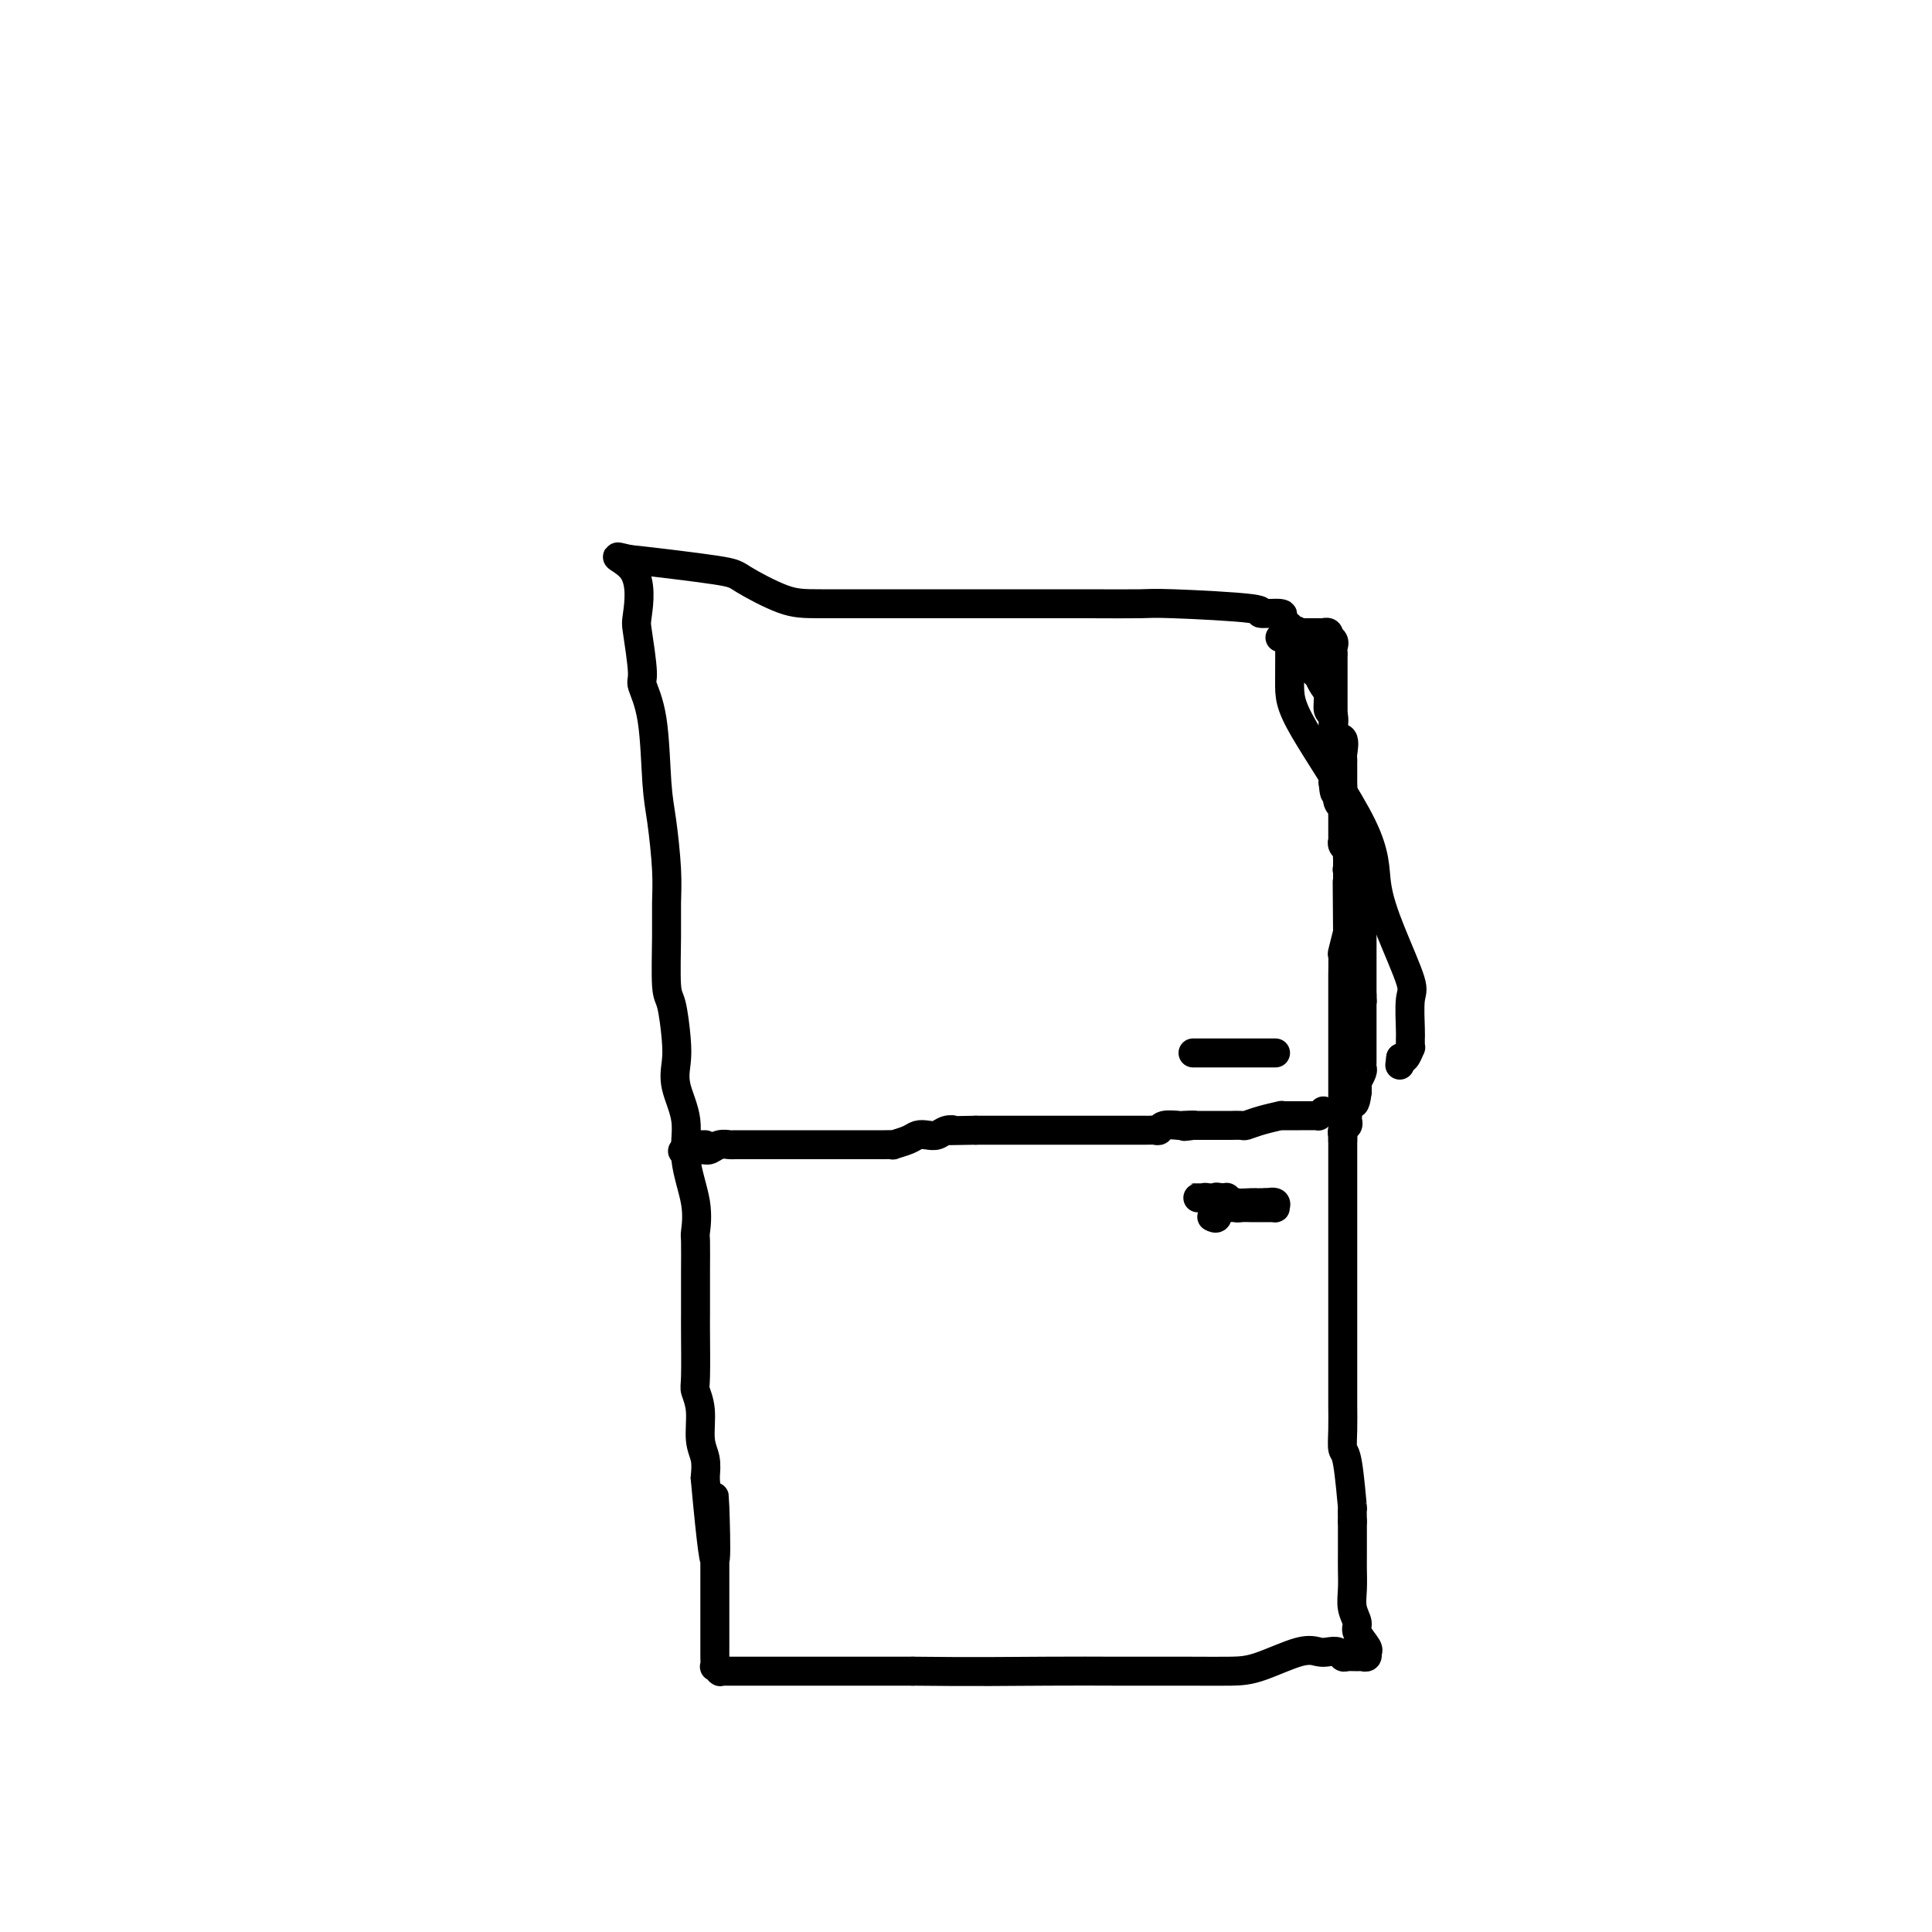 <svg viewBox='0 0 400 400' version='1.1' xmlns='http://www.w3.org/2000/svg' xmlns:xlink='http://www.w3.org/1999/xlink'><g fill='none' stroke='#000000' stroke-width='6' stroke-linecap='round' stroke-linejoin='round'><path d='M265,128c0.511,-0.445 1.023,-0.890 0,-1c-1.023,-0.110 -3.580,0.114 -4,0c-0.420,-0.114 1.298,-0.566 -2,-1c-3.298,-0.434 -11.613,-0.848 -16,-1c-4.387,-0.152 -4.847,-0.041 -7,0c-2.153,0.041 -6.000,0.011 -11,0c-5.000,-0.011 -11.154,-0.002 -18,0c-6.846,0.002 -14.384,-0.001 -21,0c-6.616,0.001 -12.312,0.007 -16,0c-3.688,-0.007 -5.369,-0.026 -8,-1c-2.631,-0.974 -6.210,-2.902 -8,-4c-1.790,-1.098 -1.789,-1.367 -6,-2c-4.211,-0.633 -12.634,-1.632 -16,-2c-3.366,-0.368 -1.676,-0.105 -1,0c0.676,0.105 0.338,0.053 0,0'/><path d='M131,116c-6.099,-1.453 -1.846,-0.586 0,2c1.846,2.586 1.286,6.890 1,9c-0.286,2.110 -0.298,2.027 0,4c0.298,1.973 0.906,6.003 1,8c0.094,1.997 -0.325,1.961 0,3c0.325,1.039 1.393,3.154 2,7c0.607,3.846 0.751,9.422 1,13c0.249,3.578 0.602,5.158 1,8c0.398,2.842 0.842,6.945 1,10c0.158,3.055 0.032,5.061 0,7c-0.032,1.939 0.030,3.809 0,7c-0.030,3.191 -0.154,7.702 0,10c0.154,2.298 0.585,2.384 1,4c0.415,1.616 0.813,4.764 1,7c0.187,2.236 0.163,3.562 0,5c-0.163,1.438 -0.464,2.988 0,5c0.464,2.012 1.694,4.485 2,7c0.306,2.515 -0.310,5.071 0,8c0.310,2.929 1.547,6.232 2,9c0.453,2.768 0.121,5.000 0,6c-0.121,1.000 -0.033,0.768 0,2c0.033,1.232 0.009,3.927 0,6c-0.009,2.073 -0.003,3.523 0,5c0.003,1.477 0.005,2.980 0,4c-0.005,1.020 -0.016,1.557 0,4c0.016,2.443 0.061,6.792 0,9c-0.061,2.208 -0.226,2.274 0,3c0.226,0.726 0.844,2.112 1,4c0.156,1.888 -0.150,4.277 0,6c0.150,1.723 0.757,2.778 1,4c0.243,1.222 0.121,2.611 0,4'/><path d='M146,306c2.774,30.495 2.207,11.732 2,6c-0.207,-5.732 -0.056,1.568 0,5c0.056,3.432 0.015,2.997 0,3c-0.015,0.003 -0.004,0.444 0,1c0.004,0.556 0.001,1.227 0,2c-0.001,0.773 -0.000,1.647 0,2c0.000,0.353 0.000,0.185 0,1c-0.000,0.815 -0.000,2.612 0,3c0.000,0.388 0.000,-0.634 0,0c-0.000,0.634 -0.000,2.923 0,4c0.000,1.077 0.000,0.943 0,1c-0.000,0.057 -0.000,0.304 0,1c0.000,0.696 0.000,1.840 0,3c-0.000,1.160 -0.001,2.334 0,3c0.001,0.666 0.004,0.823 0,1c-0.004,0.177 -0.015,0.373 0,1c0.015,0.627 0.056,1.685 0,2c-0.056,0.315 -0.209,-0.112 0,0c0.209,0.112 0.780,0.762 1,1c0.220,0.238 0.088,0.064 0,0c-0.088,-0.064 -0.134,-0.017 0,0c0.134,0.017 0.447,0.005 1,0c0.553,-0.005 1.345,-0.001 2,0c0.655,0.001 1.173,0.000 3,0c1.827,-0.000 4.964,-0.000 7,0c2.036,0.000 2.971,0.000 5,0c2.029,-0.000 5.151,-0.000 9,0c3.849,0.000 8.424,0.000 13,0'/><path d='M189,346c12.045,0.154 21.656,0.041 28,0c6.344,-0.041 9.421,-0.008 14,0c4.579,0.008 10.658,-0.008 15,0c4.342,0.008 6.945,0.041 9,0c2.055,-0.041 3.563,-0.156 6,-1c2.437,-0.844 5.805,-2.419 8,-3c2.195,-0.581 3.217,-0.170 4,0c0.783,0.170 1.327,0.098 2,0c0.673,-0.098 1.475,-0.223 2,0c0.525,0.223 0.771,0.793 1,1c0.229,0.207 0.439,0.052 1,0c0.561,-0.052 1.471,0.000 2,0c0.529,-0.000 0.677,-0.052 1,0c0.323,0.052 0.821,0.209 1,0c0.179,-0.209 0.040,-0.784 0,-1c-0.040,-0.216 0.018,-0.074 0,0c-0.018,0.074 -0.114,0.078 0,0c0.114,-0.078 0.437,-0.239 0,-1c-0.437,-0.761 -1.634,-2.122 -2,-3c-0.366,-0.878 0.098,-1.271 0,-2c-0.098,-0.729 -0.758,-1.792 -1,-3c-0.242,-1.208 -0.065,-2.561 0,-4c0.065,-1.439 0.017,-2.963 0,-4c-0.017,-1.037 -0.005,-1.587 0,-3c0.005,-1.413 0.001,-3.689 0,-5c-0.001,-1.311 -0.001,-1.655 0,-2'/><path d='M280,315c-0.110,-4.501 0.114,-1.754 0,-3c-0.114,-1.246 -0.566,-6.486 -1,-9c-0.434,-2.514 -0.848,-2.301 -1,-3c-0.152,-0.699 -0.041,-2.309 0,-4c0.041,-1.691 0.011,-3.463 0,-5c-0.011,-1.537 -0.003,-2.839 0,-4c0.003,-1.161 0.001,-2.183 0,-3c-0.001,-0.817 -0.000,-1.431 0,-3c0.000,-1.569 0.000,-4.094 0,-5c-0.000,-0.906 -0.000,-0.194 0,-2c0.000,-1.806 0.000,-6.129 0,-9c-0.000,-2.871 -0.000,-4.291 0,-6c0.000,-1.709 0.000,-3.707 0,-6c-0.000,-2.293 -0.000,-4.882 0,-6c0.000,-1.118 0.000,-0.765 0,-3c-0.000,-2.235 0.000,-7.058 0,-9c-0.000,-1.942 -0.000,-1.004 0,-1c0.000,0.004 0.000,-0.927 0,-3c-0.000,-2.073 -0.000,-5.290 0,-7c0.000,-1.710 0.000,-1.914 0,-3c-0.000,-1.086 -0.000,-3.053 0,-4c0.000,-0.947 0.000,-0.874 0,-2c-0.000,-1.126 -0.000,-3.450 0,-5c0.000,-1.550 0.000,-2.325 0,-3c-0.000,-0.675 -0.001,-1.249 0,-2c0.001,-0.751 0.004,-1.680 0,-2c-0.004,-0.320 -0.015,-0.030 0,-1c0.015,-0.970 0.056,-3.198 0,-4c-0.056,-0.802 -0.207,-0.177 0,-1c0.207,-0.823 0.774,-3.092 1,-4c0.226,-0.908 0.113,-0.454 0,0'/><path d='M279,193c-0.155,-19.297 -0.041,-6.540 0,-3c0.041,3.540 0.011,-2.138 0,-6c-0.011,-3.862 -0.002,-5.907 0,-7c0.002,-1.093 -0.003,-1.234 0,-2c0.003,-0.766 0.015,-2.158 0,-3c-0.015,-0.842 -0.057,-1.133 0,-2c0.057,-0.867 0.211,-2.311 0,-3c-0.211,-0.689 -0.789,-0.622 -1,-1c-0.211,-0.378 -0.057,-1.200 0,-2c0.057,-0.800 0.015,-1.577 0,-2c-0.015,-0.423 -0.005,-0.492 0,-1c0.005,-0.508 0.003,-1.454 0,-2c-0.003,-0.546 -0.008,-0.691 0,-1c0.008,-0.309 0.030,-0.781 0,-1c-0.030,-0.219 -0.112,-0.185 0,-1c0.112,-0.815 0.418,-2.478 0,-3c-0.418,-0.522 -1.561,0.099 -2,0c-0.439,-0.099 -0.173,-0.918 0,-2c0.173,-1.082 0.252,-2.427 0,-3c-0.252,-0.573 -0.836,-0.372 -1,-1c-0.164,-0.628 0.092,-2.084 0,-3c-0.092,-0.916 -0.533,-1.292 -1,-2c-0.467,-0.708 -0.962,-1.747 -1,-2c-0.038,-0.253 0.379,0.282 0,0c-0.379,-0.282 -1.555,-1.380 -2,-2c-0.445,-0.620 -0.158,-0.763 0,-1c0.158,-0.237 0.187,-0.569 0,-1c-0.187,-0.431 -0.589,-0.962 -1,-1c-0.411,-0.038 -0.832,0.418 -1,0c-0.168,-0.418 -0.084,-1.709 0,-3'/><path d='M269,132c-1.348,-3.199 -0.218,-0.695 0,0c0.218,0.695 -0.478,-0.418 -1,-1c-0.522,-0.582 -0.871,-0.634 -1,-1c-0.129,-0.366 -0.036,-1.046 0,1c0.036,2.046 0.017,6.818 0,10c-0.017,3.182 -0.032,4.775 3,10c3.032,5.225 9.110,14.081 12,20c2.890,5.919 2.592,8.899 3,12c0.408,3.101 1.521,6.322 3,10c1.479,3.678 3.325,7.811 4,10c0.675,2.189 0.181,2.433 0,4c-0.181,1.567 -0.048,4.456 0,6c0.048,1.544 0.010,1.742 0,2c-0.010,0.258 0.008,0.578 0,1c-0.008,0.422 -0.043,0.948 0,1c0.043,0.052 0.166,-0.371 0,0c-0.166,0.371 -0.619,1.534 -1,2c-0.381,0.466 -0.691,0.233 -1,0'/><path d='M290,219c-0.333,2.667 -0.167,1.333 0,0'/><path d='M274,230c-0.436,0.423 -0.872,0.845 -1,1c-0.128,0.155 0.052,0.041 0,0c-0.052,-0.041 -0.337,-0.011 -1,0c-0.663,0.011 -1.704,0.003 -2,0c-0.296,-0.003 0.155,-0.001 0,0c-0.155,0.001 -0.914,-0.001 -1,0c-0.086,0.001 0.501,0.003 0,0c-0.501,-0.003 -2.089,-0.011 -3,0c-0.911,0.011 -1.146,0.041 -1,0c0.146,-0.041 0.673,-0.155 0,0c-0.673,0.155 -2.546,0.577 -4,1c-1.454,0.423 -2.488,0.845 -3,1c-0.512,0.155 -0.502,0.041 -1,0c-0.498,-0.041 -1.504,-0.011 -2,0c-0.496,0.011 -0.484,0.003 -1,0c-0.516,-0.003 -1.562,-0.001 -2,0c-0.438,0.001 -0.268,0.000 -1,0c-0.732,-0.000 -2.366,-0.000 -4,0'/><path d='M247,233c-4.060,0.465 -0.709,0.128 0,0c0.709,-0.128 -1.224,-0.048 -2,0c-0.776,0.048 -0.393,0.066 -1,0c-0.607,-0.066 -2.202,-0.214 -3,0c-0.798,0.214 -0.800,0.789 -1,1c-0.200,0.211 -0.599,0.056 -1,0c-0.401,-0.056 -0.803,-0.015 -1,0c-0.197,0.015 -0.189,0.004 -1,0c-0.811,-0.004 -2.442,-0.001 -3,0c-0.558,0.001 -0.044,0.000 0,0c0.044,-0.000 -0.382,-0.000 -1,0c-0.618,0.000 -1.429,0.000 -2,0c-0.571,-0.000 -0.902,-0.000 -2,0c-1.098,0.000 -2.961,0.000 -4,0c-1.039,-0.000 -1.252,-0.000 -2,0c-0.748,0.000 -2.032,0.000 -3,0c-0.968,-0.000 -1.621,-0.000 -2,0c-0.379,0.000 -0.483,0.000 -1,0c-0.517,-0.000 -1.448,-0.000 -2,0c-0.552,0.000 -0.724,0.000 -1,0c-0.276,-0.000 -0.654,-0.000 -1,0c-0.346,0.000 -0.659,0.000 -1,0c-0.341,-0.000 -0.708,-0.000 -1,0c-0.292,0.000 -0.507,0.000 -1,0c-0.493,-0.000 -1.264,-0.000 -2,0c-0.736,0.000 -1.436,0.000 -2,0c-0.564,-0.000 -0.991,-0.000 -1,0c-0.009,0.000 0.400,0.000 0,0c-0.400,0.000 -1.608,0.000 -2,0c-0.392,0.000 0.031,0.000 0,0c-0.031,0.000 -0.515,0.000 -1,0'/><path d='M202,234c-8.059,0.171 -5.707,0.098 -5,0c0.707,-0.098 -0.232,-0.220 -1,0c-0.768,0.220 -1.366,0.781 -2,1c-0.634,0.219 -1.303,0.097 -2,0c-0.697,-0.097 -1.421,-0.170 -2,0c-0.579,0.170 -1.011,0.581 -2,1c-0.989,0.419 -2.534,0.844 -3,1c-0.466,0.156 0.148,0.042 0,0c-0.148,-0.042 -1.056,-0.011 -2,0c-0.944,0.011 -1.924,0.003 -3,0c-1.076,-0.003 -2.249,-0.001 -3,0c-0.751,0.001 -1.079,0.000 -1,0c0.079,-0.000 0.564,-0.000 0,0c-0.564,0.000 -2.179,0.000 -3,0c-0.821,-0.000 -0.850,-0.000 -1,0c-0.150,0.000 -0.422,0.000 -1,0c-0.578,-0.000 -1.464,-0.000 -2,0c-0.536,0.000 -0.723,0.000 -1,0c-0.277,-0.000 -0.645,-0.000 -1,0c-0.355,0.000 -0.697,0.000 -1,0c-0.303,-0.000 -0.566,-0.000 -1,0c-0.434,0.000 -1.039,0.000 -2,0c-0.961,-0.000 -2.279,-0.000 -3,0c-0.721,0.000 -0.847,0.000 -1,0c-0.153,-0.000 -0.334,-0.001 -1,0c-0.666,0.001 -1.817,0.004 -3,0c-1.183,-0.004 -2.397,-0.015 -3,0c-0.603,0.015 -0.595,0.056 -1,0c-0.405,-0.056 -1.225,-0.207 -2,0c-0.775,0.207 -1.507,0.774 -2,1c-0.493,0.226 -0.746,0.113 -1,0'/><path d='M146,238c-8.829,0.623 -2.903,0.181 -1,0c1.903,-0.181 -0.218,-0.101 -1,0c-0.782,0.101 -0.225,0.223 0,0c0.225,-0.223 0.116,-0.792 0,-1c-0.116,-0.208 -0.241,-0.056 0,0c0.241,0.056 0.848,0.015 1,0c0.152,-0.015 -0.151,-0.004 0,0c0.151,0.004 0.758,0.001 1,0c0.242,-0.001 0.121,-0.001 0,0'/><path d='M264,218c0.075,0.000 0.151,0.000 0,0c-0.151,0.000 -0.528,0.000 -1,0c-0.472,0.000 -1.039,-0.000 -2,0c-0.961,0.000 -2.317,-0.000 -3,0c-0.683,0.000 -0.692,0.000 -1,0c-0.308,-0.000 -0.916,-0.000 -1,0c-0.084,0.000 0.357,0.000 0,0c-0.357,0.000 -1.510,0.000 -2,0c-0.490,-0.000 -0.317,-0.000 -1,0c-0.683,0.000 -2.222,0.000 -3,0c-0.778,-0.000 -0.796,0.000 -1,0c-0.204,-0.000 -0.593,0.000 -1,0c-0.407,0.000 -0.830,0.000 -1,0c-0.170,0.000 -0.085,0.000 0,0'/><path d='M263,250c0.081,-0.000 0.161,-0.000 0,0c-0.161,0.000 -0.564,0.000 -1,0c-0.436,-0.000 -0.906,-0.000 -1,0c-0.094,0.000 0.187,0.000 0,0c-0.187,-0.000 -0.841,-0.000 -1,0c-0.159,0.000 0.178,0.001 0,0c-0.178,-0.001 -0.870,-0.004 -1,0c-0.130,0.004 0.302,0.016 0,0c-0.302,-0.016 -1.339,-0.061 -2,0c-0.661,0.061 -0.947,0.226 -1,0c-0.053,-0.226 0.127,-0.845 0,-1c-0.127,-0.155 -0.560,0.154 -1,0c-0.440,-0.154 -0.888,-0.772 -1,-1c-0.112,-0.228 0.111,-0.065 0,0c-0.111,0.065 -0.555,0.033 -1,0'/><path d='M253,248c-1.770,-0.309 -1.195,-0.083 -1,0c0.195,0.083 0.010,0.022 0,0c-0.010,-0.022 0.156,-0.006 0,0c-0.156,0.006 -0.633,0.002 -1,0c-0.367,-0.002 -0.625,-0.000 -1,0c-0.375,0.000 -0.868,0.000 -1,0c-0.132,-0.000 0.097,0.000 0,0c-0.097,-0.000 -0.521,-0.001 -1,0c-0.479,0.001 -1.013,0.004 -1,0c0.013,-0.004 0.572,-0.015 1,0c0.428,0.015 0.726,0.057 1,0c0.274,-0.057 0.526,-0.211 1,0c0.474,0.211 1.171,0.789 3,1c1.829,0.211 4.789,0.057 6,0c1.211,-0.057 0.672,-0.015 1,0c0.328,0.015 1.522,0.004 2,0c0.478,-0.004 0.239,-0.002 0,0'/><path d='M262,249c2.485,0.171 1.199,0.098 1,0c-0.199,-0.098 0.690,-0.223 1,0c0.310,0.223 0.042,0.792 0,1c-0.042,0.208 0.142,0.056 0,0c-0.142,-0.056 -0.610,-0.015 -1,0c-0.390,0.015 -0.703,0.004 -1,0c-0.297,-0.004 -0.577,-0.001 -1,0c-0.423,0.001 -0.988,0.000 -1,0c-0.012,-0.000 0.530,-0.000 0,0c-0.530,0.000 -2.131,-0.000 -3,0c-0.869,0.000 -1.006,0.001 -1,0c0.006,-0.001 0.155,-0.002 0,0c-0.155,0.002 -0.615,0.008 -1,0c-0.385,-0.008 -0.695,-0.030 -1,0c-0.305,0.030 -0.604,0.113 -1,0c-0.396,-0.113 -0.890,-0.422 -1,0c-0.110,0.422 0.163,1.575 0,2c-0.163,0.425 -0.761,0.121 -1,0c-0.239,-0.121 -0.120,-0.061 0,0'/><path d='M270,131c-0.217,0.423 -0.434,0.845 -1,1c-0.566,0.155 -1.482,0.041 -2,0c-0.518,-0.041 -0.640,-0.011 -1,0c-0.360,0.011 -0.960,0.003 -1,0c-0.040,-0.003 0.480,-0.002 1,0'/><path d='M266,132c-0.518,-0.072 0.186,-0.751 1,-1c0.814,-0.249 1.738,-0.067 2,0c0.262,0.067 -0.137,0.018 0,0c0.137,-0.018 0.811,-0.005 1,0c0.189,0.005 -0.108,0.001 0,0c0.108,-0.001 0.621,-0.000 1,0c0.379,0.000 0.622,0.000 1,0c0.378,-0.000 0.890,-0.001 1,0c0.110,0.001 -0.181,0.004 0,0c0.181,-0.004 0.833,-0.015 1,0c0.167,0.015 -0.151,0.056 0,0c0.151,-0.056 0.771,-0.207 1,0c0.229,0.207 0.065,0.774 0,1c-0.065,0.226 -0.033,0.113 0,0'/><path d='M275,132c1.619,0.405 1.166,1.419 1,2c-0.166,0.581 -0.044,0.729 0,1c0.044,0.271 0.012,0.664 0,1c-0.012,0.336 -0.003,0.615 0,1c0.003,0.385 0.001,0.877 0,1c-0.001,0.123 -0.000,-0.123 0,0c0.000,0.123 0.000,0.614 0,1c-0.000,0.386 -0.000,0.668 0,1c0.000,0.332 0.000,0.715 0,1c-0.000,0.285 -0.000,0.471 0,1c0.000,0.529 0.000,1.402 0,2c-0.000,0.598 -0.000,0.921 0,1c0.000,0.079 0.000,-0.085 0,0c-0.000,0.085 -0.000,0.418 0,1c0.000,0.582 0.000,1.413 0,2c-0.000,0.587 -0.000,0.931 0,1c0.000,0.069 0.000,-0.136 0,0c-0.000,0.136 -0.000,0.615 0,1c0.000,0.385 0.000,0.677 0,1c-0.000,0.323 -0.000,0.678 0,1c0.000,0.322 0.000,0.610 0,1c-0.000,0.390 -0.000,0.883 0,1c0.000,0.117 0.000,-0.141 0,0c0.000,0.141 0.000,0.683 0,1c0.000,0.317 0.000,0.410 0,1c0.000,0.590 0.000,1.677 0,2c0.000,0.323 0.000,-0.118 0,0c0.000,0.118 0.000,0.794 0,1c0.000,0.206 0.000,-0.060 0,0c0.000,0.060 0.000,0.446 0,1c0.000,0.554 0.000,1.277 0,2'/><path d='M276,162c0.382,4.589 0.838,1.062 1,0c0.162,-1.062 0.029,0.340 0,1c-0.029,0.660 0.045,0.577 0,1c-0.045,0.423 -0.208,1.351 0,2c0.208,0.649 0.788,1.019 1,1c0.212,-0.019 0.057,-0.426 0,0c-0.057,0.426 -0.015,1.687 0,2c0.015,0.313 0.004,-0.320 0,0c-0.004,0.320 -0.001,1.592 0,2c0.001,0.408 0.001,-0.049 0,0c-0.001,0.049 -0.001,0.605 0,1c0.001,0.395 0.004,0.631 0,1c-0.004,0.369 -0.015,0.873 0,1c0.015,0.127 0.057,-0.121 0,0c-0.057,0.121 -0.211,0.611 0,1c0.211,0.389 0.789,0.678 1,1c0.211,0.322 0.057,0.679 0,1c-0.057,0.321 -0.016,0.607 0,1c0.016,0.393 0.008,0.893 0,1c-0.008,0.107 -0.016,-0.178 0,0c0.016,0.178 0.057,0.821 0,1c-0.057,0.179 -0.212,-0.106 0,0c0.212,0.106 0.793,0.602 1,1c0.207,0.398 0.041,0.698 0,1c-0.041,0.302 0.041,0.605 0,1c-0.041,0.395 -0.207,0.880 0,1c0.207,0.120 0.788,-0.125 1,0c0.212,0.125 0.057,0.621 0,1c-0.057,0.379 -0.015,0.640 0,1c0.015,0.360 0.004,0.817 0,1c-0.004,0.183 -0.002,0.091 0,0'/><path d='M281,187c0.790,4.031 0.264,1.610 0,1c-0.264,-0.610 -0.267,0.592 0,1c0.267,0.408 0.804,0.022 1,0c0.196,-0.022 0.053,0.319 0,1c-0.053,0.681 -0.014,1.703 0,2c0.014,0.297 0.004,-0.131 0,0c-0.004,0.131 -0.001,0.822 0,1c0.001,0.178 0.000,-0.155 0,0c-0.000,0.155 -0.000,0.798 0,1c0.000,0.202 0.000,-0.038 0,0c-0.000,0.038 -0.000,0.352 0,1c0.000,0.648 0.000,1.628 0,2c-0.000,0.372 -0.000,0.136 0,0c0.000,-0.136 0.000,-0.174 0,0c-0.000,0.174 -0.000,0.558 0,1c0.000,0.442 0.000,0.942 0,1c-0.000,0.058 -0.000,-0.325 0,0c0.000,0.325 0.000,1.358 0,2c-0.000,0.642 -0.000,0.893 0,1c0.000,0.107 0.000,0.070 0,0c-0.000,-0.070 -0.000,-0.173 0,0c0.000,0.173 0.000,0.621 0,1c-0.000,0.379 -0.000,0.689 0,1c0.000,0.311 0.000,0.622 0,1c-0.000,0.378 -0.000,0.822 0,1c0.000,0.178 0.000,0.089 0,0'/><path d='M282,206c0.155,2.890 0.041,0.616 0,0c-0.041,-0.616 -0.011,0.426 0,1c0.011,0.574 0.003,0.679 0,1c-0.003,0.321 -0.001,0.857 0,1c0.001,0.143 0.000,-0.107 0,0c-0.000,0.107 -0.000,0.571 0,1c0.000,0.429 0.000,0.823 0,1c-0.000,0.177 -0.000,0.137 0,0c0.000,-0.137 0.000,-0.373 0,0c-0.000,0.373 -0.000,1.353 0,2c0.000,0.647 -0.000,0.960 0,1c0.000,0.040 0.000,-0.193 0,0c-0.000,0.193 -0.000,0.812 0,1c0.000,0.188 0.000,-0.054 0,0c-0.000,0.054 -0.000,0.406 0,1c0.000,0.594 0.000,1.430 0,2c-0.000,0.570 -0.000,0.874 0,1c0.000,0.126 0.001,0.074 0,0c-0.001,-0.074 -0.004,-0.170 0,0c0.004,0.170 0.015,0.606 0,1c-0.015,0.394 -0.057,0.746 0,1c0.057,0.254 0.211,0.411 0,1c-0.211,0.589 -0.789,1.612 -1,2c-0.211,0.388 -0.057,0.143 0,0c0.057,-0.143 0.015,-0.183 0,0c-0.015,0.183 -0.004,0.588 0,1c0.004,0.412 0.001,0.832 0,1c-0.001,0.168 -0.001,0.084 0,0'/><path d='M281,226c-0.397,3.544 -0.891,2.404 -1,2c-0.109,-0.404 0.167,-0.070 0,0c-0.167,0.070 -0.777,-0.122 -1,0c-0.223,0.122 -0.060,0.557 0,1c0.060,0.443 0.017,0.892 0,1c-0.017,0.108 -0.008,-0.126 0,0c0.008,0.126 0.016,0.612 0,1c-0.016,0.388 -0.057,0.677 0,1c0.057,0.323 0.211,0.679 0,1c-0.211,0.321 -0.789,0.608 -1,1c-0.211,0.392 -0.057,0.890 0,1c0.057,0.110 0.015,-0.166 0,0c-0.015,0.166 -0.004,0.776 0,1c0.004,0.224 0.001,0.064 0,0c-0.001,-0.064 -0.001,-0.032 0,0'/></g>
</svg>